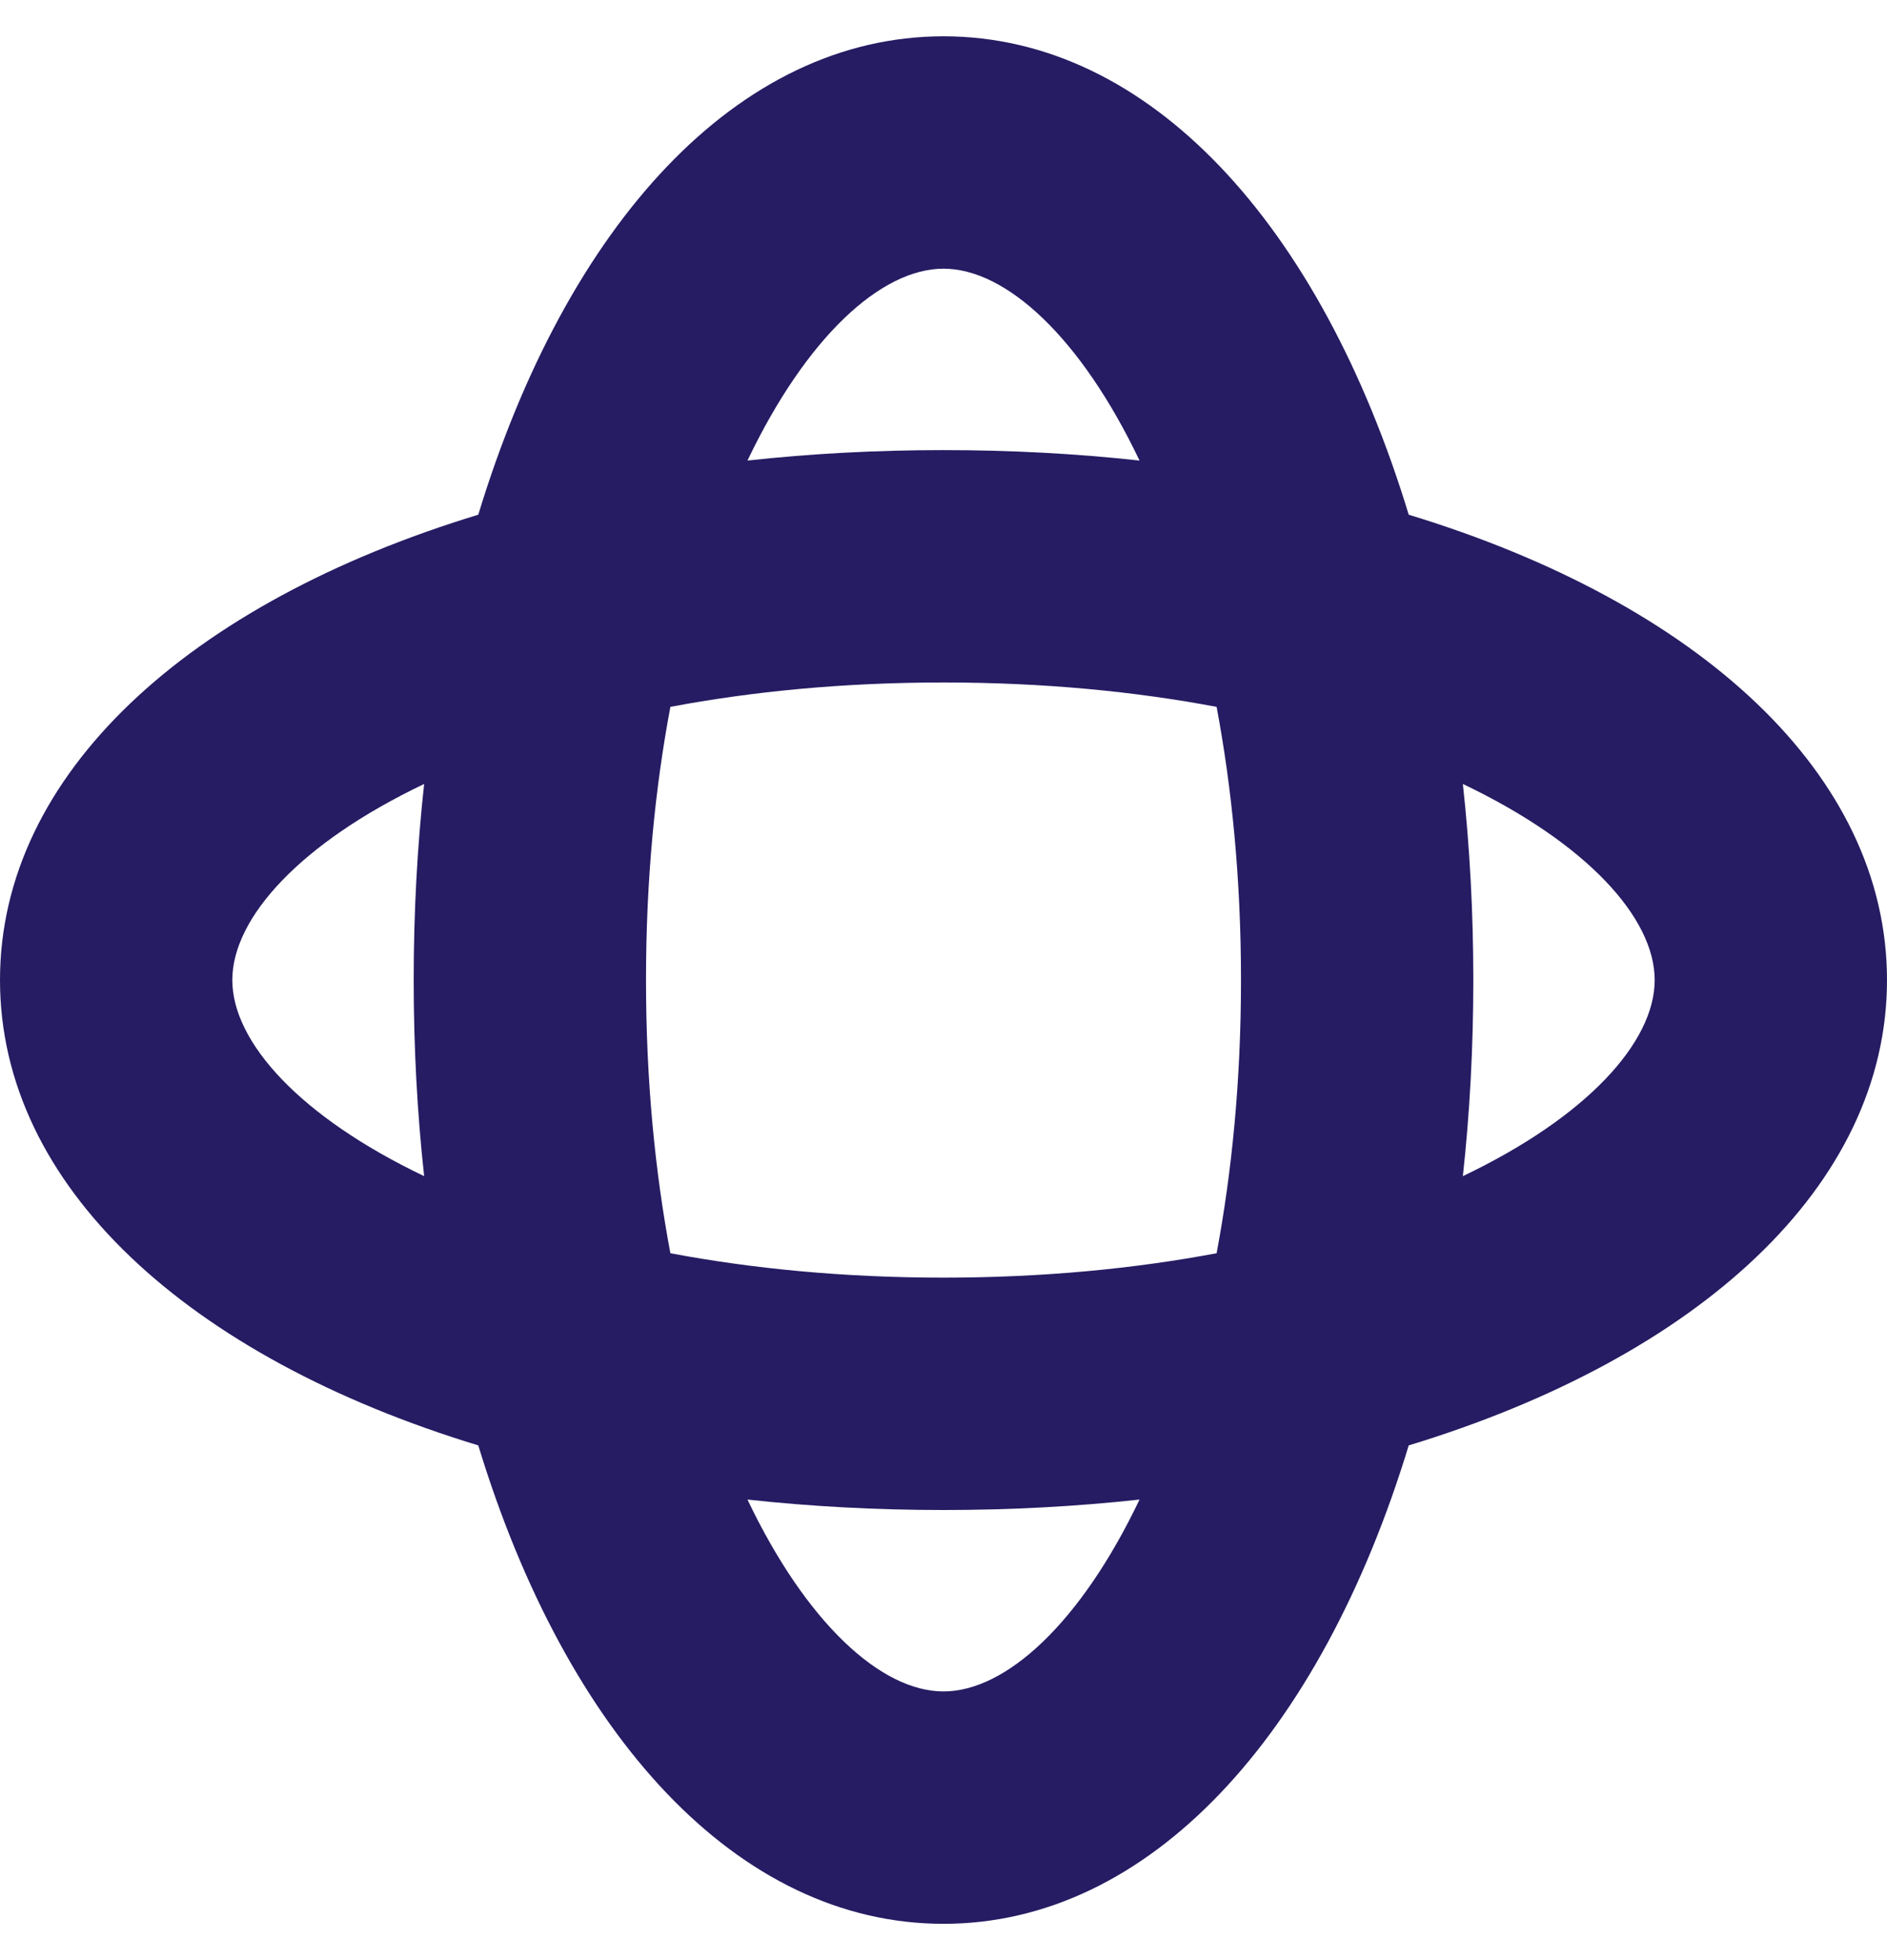 <svg xmlns="http://www.w3.org/2000/svg" width="26" height="27" viewBox="0 0 26 27" fill="none"><path d="M0 13.5C0 10.665 2.594 8.306 6.59 7.09C7.806 3.094 10.165 0.5 13 0.5C15.835 0.5 18.194 3.094 19.41 7.09C23.406 8.306 26 10.665 26 13.5C26 16.334 23.406 18.694 19.41 19.91C18.194 23.906 15.835 26.5 13 26.5C10.165 26.5 7.807 23.906 6.59 19.91C2.594 18.694 0 16.335 0 13.5ZM13 3.701C12.141 3.701 11.112 4.641 10.299 6.344C11.166 6.249 12.068 6.2 13 6.2C13.932 6.2 14.835 6.249 15.701 6.344C14.889 4.641 13.859 3.701 13 3.701ZM8.901 13.5C8.901 14.882 9.025 16.14 9.237 17.263C10.359 17.474 11.618 17.599 13 17.599C14.382 17.599 15.64 17.474 16.763 17.263C16.974 16.14 17.099 14.882 17.099 13.5C17.099 12.118 16.974 10.859 16.763 9.737C15.64 9.525 14.382 9.401 13 9.401C11.618 9.401 10.359 9.525 9.237 9.737C9.025 10.859 8.901 12.118 8.901 13.5ZM22.799 13.5C22.799 12.641 21.859 11.611 20.156 10.799C20.251 11.666 20.3 12.568 20.3 13.5C20.3 14.431 20.251 15.334 20.156 16.201C21.859 15.389 22.799 14.359 22.799 13.5ZM13 23.299C13.859 23.299 14.889 22.359 15.701 20.656C14.834 20.751 13.932 20.8 13 20.8C12.069 20.8 11.166 20.751 10.299 20.656C11.111 22.359 12.141 23.299 13 23.299ZM5.844 16.201C5.749 15.334 5.7 14.432 5.7 13.5C5.7 12.568 5.749 11.666 5.844 10.799C4.141 11.611 3.201 12.641 3.201 13.5C3.201 14.359 4.141 15.388 5.844 16.201Z" fill="#251C63"></path></svg>